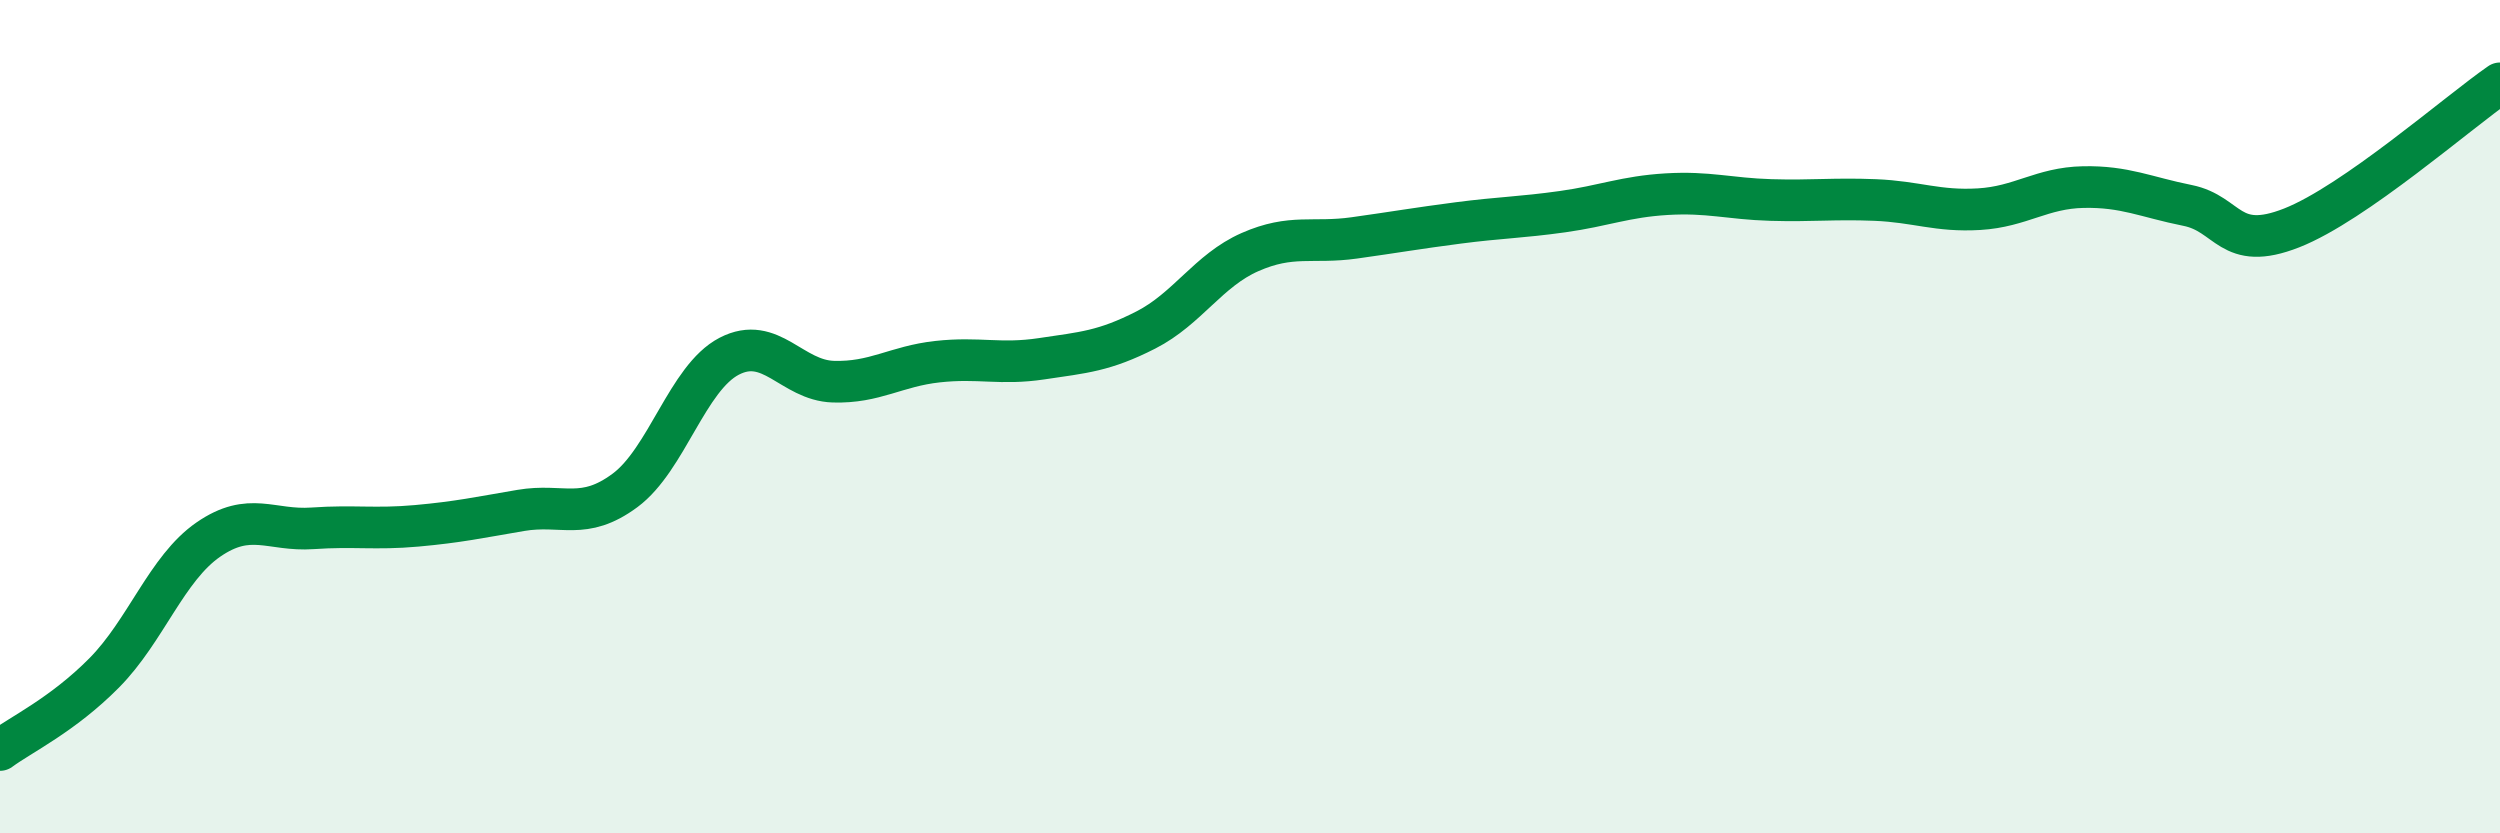 
    <svg width="60" height="20" viewBox="0 0 60 20" xmlns="http://www.w3.org/2000/svg">
      <path
        d="M 0,18 C 0.5,17.63 1.5,17.16 2.5,16.15 C 3.5,15.14 4,13.64 5,12.95 C 6,12.26 6.5,12.75 7.5,12.68 C 8.5,12.61 9,12.71 10,12.62 C 11,12.53 11.5,12.42 12.5,12.25 C 13.5,12.08 14,12.51 15,11.77 C 16,11.03 16.5,9.07 17.5,8.55 C 18.5,8.03 19,9.13 20,9.16 C 21,9.19 21.5,8.79 22.5,8.68 C 23.5,8.57 24,8.76 25,8.61 C 26,8.46 26.5,8.43 27.5,7.92 C 28.5,7.41 29,6.49 30,6.05 C 31,5.61 31.5,5.85 32.5,5.71 C 33.5,5.57 34,5.48 35,5.35 C 36,5.22 36.5,5.22 37.5,5.08 C 38.5,4.94 39,4.72 40,4.66 C 41,4.6 41.5,4.77 42.5,4.8 C 43.5,4.83 44,4.76 45,4.8 C 46,4.84 46.5,5.08 47.5,5.02 C 48.5,4.96 49,4.51 50,4.49 C 51,4.47 51.5,4.73 52.5,4.93 C 53.5,5.13 53.5,6.06 55,5.47 C 56.5,4.88 59,2.69 60,2L60 20L0 20Z"
        fill="#008740"
        opacity="0.1"
        stroke-linecap="round"
        stroke-linejoin="round"
      />
      <path
        d="M 0,18 C 0.5,17.63 1.5,17.16 2.5,16.15 C 3.5,15.14 4,13.64 5,12.95 C 6,12.26 6.5,12.75 7.5,12.68 C 8.5,12.61 9,12.71 10,12.62 C 11,12.53 11.5,12.42 12.5,12.25 C 13.5,12.08 14,12.51 15,11.77 C 16,11.03 16.5,9.07 17.5,8.55 C 18.5,8.03 19,9.13 20,9.16 C 21,9.19 21.5,8.79 22.5,8.68 C 23.5,8.57 24,8.76 25,8.61 C 26,8.46 26.5,8.43 27.5,7.92 C 28.5,7.41 29,6.49 30,6.05 C 31,5.61 31.5,5.85 32.5,5.71 C 33.5,5.57 34,5.48 35,5.35 C 36,5.22 36.5,5.22 37.5,5.08 C 38.5,4.94 39,4.72 40,4.66 C 41,4.6 41.5,4.77 42.5,4.8 C 43.5,4.83 44,4.76 45,4.8 C 46,4.84 46.5,5.08 47.5,5.02 C 48.5,4.96 49,4.51 50,4.49 C 51,4.47 51.5,4.73 52.5,4.93 C 53.5,5.13 53.5,6.06 55,5.47 C 56.5,4.88 59,2.69 60,2"
        stroke="#008740"
        stroke-width="1"
        fill="none"
        stroke-linecap="round"
        stroke-linejoin="round"
      />
    </svg>
  